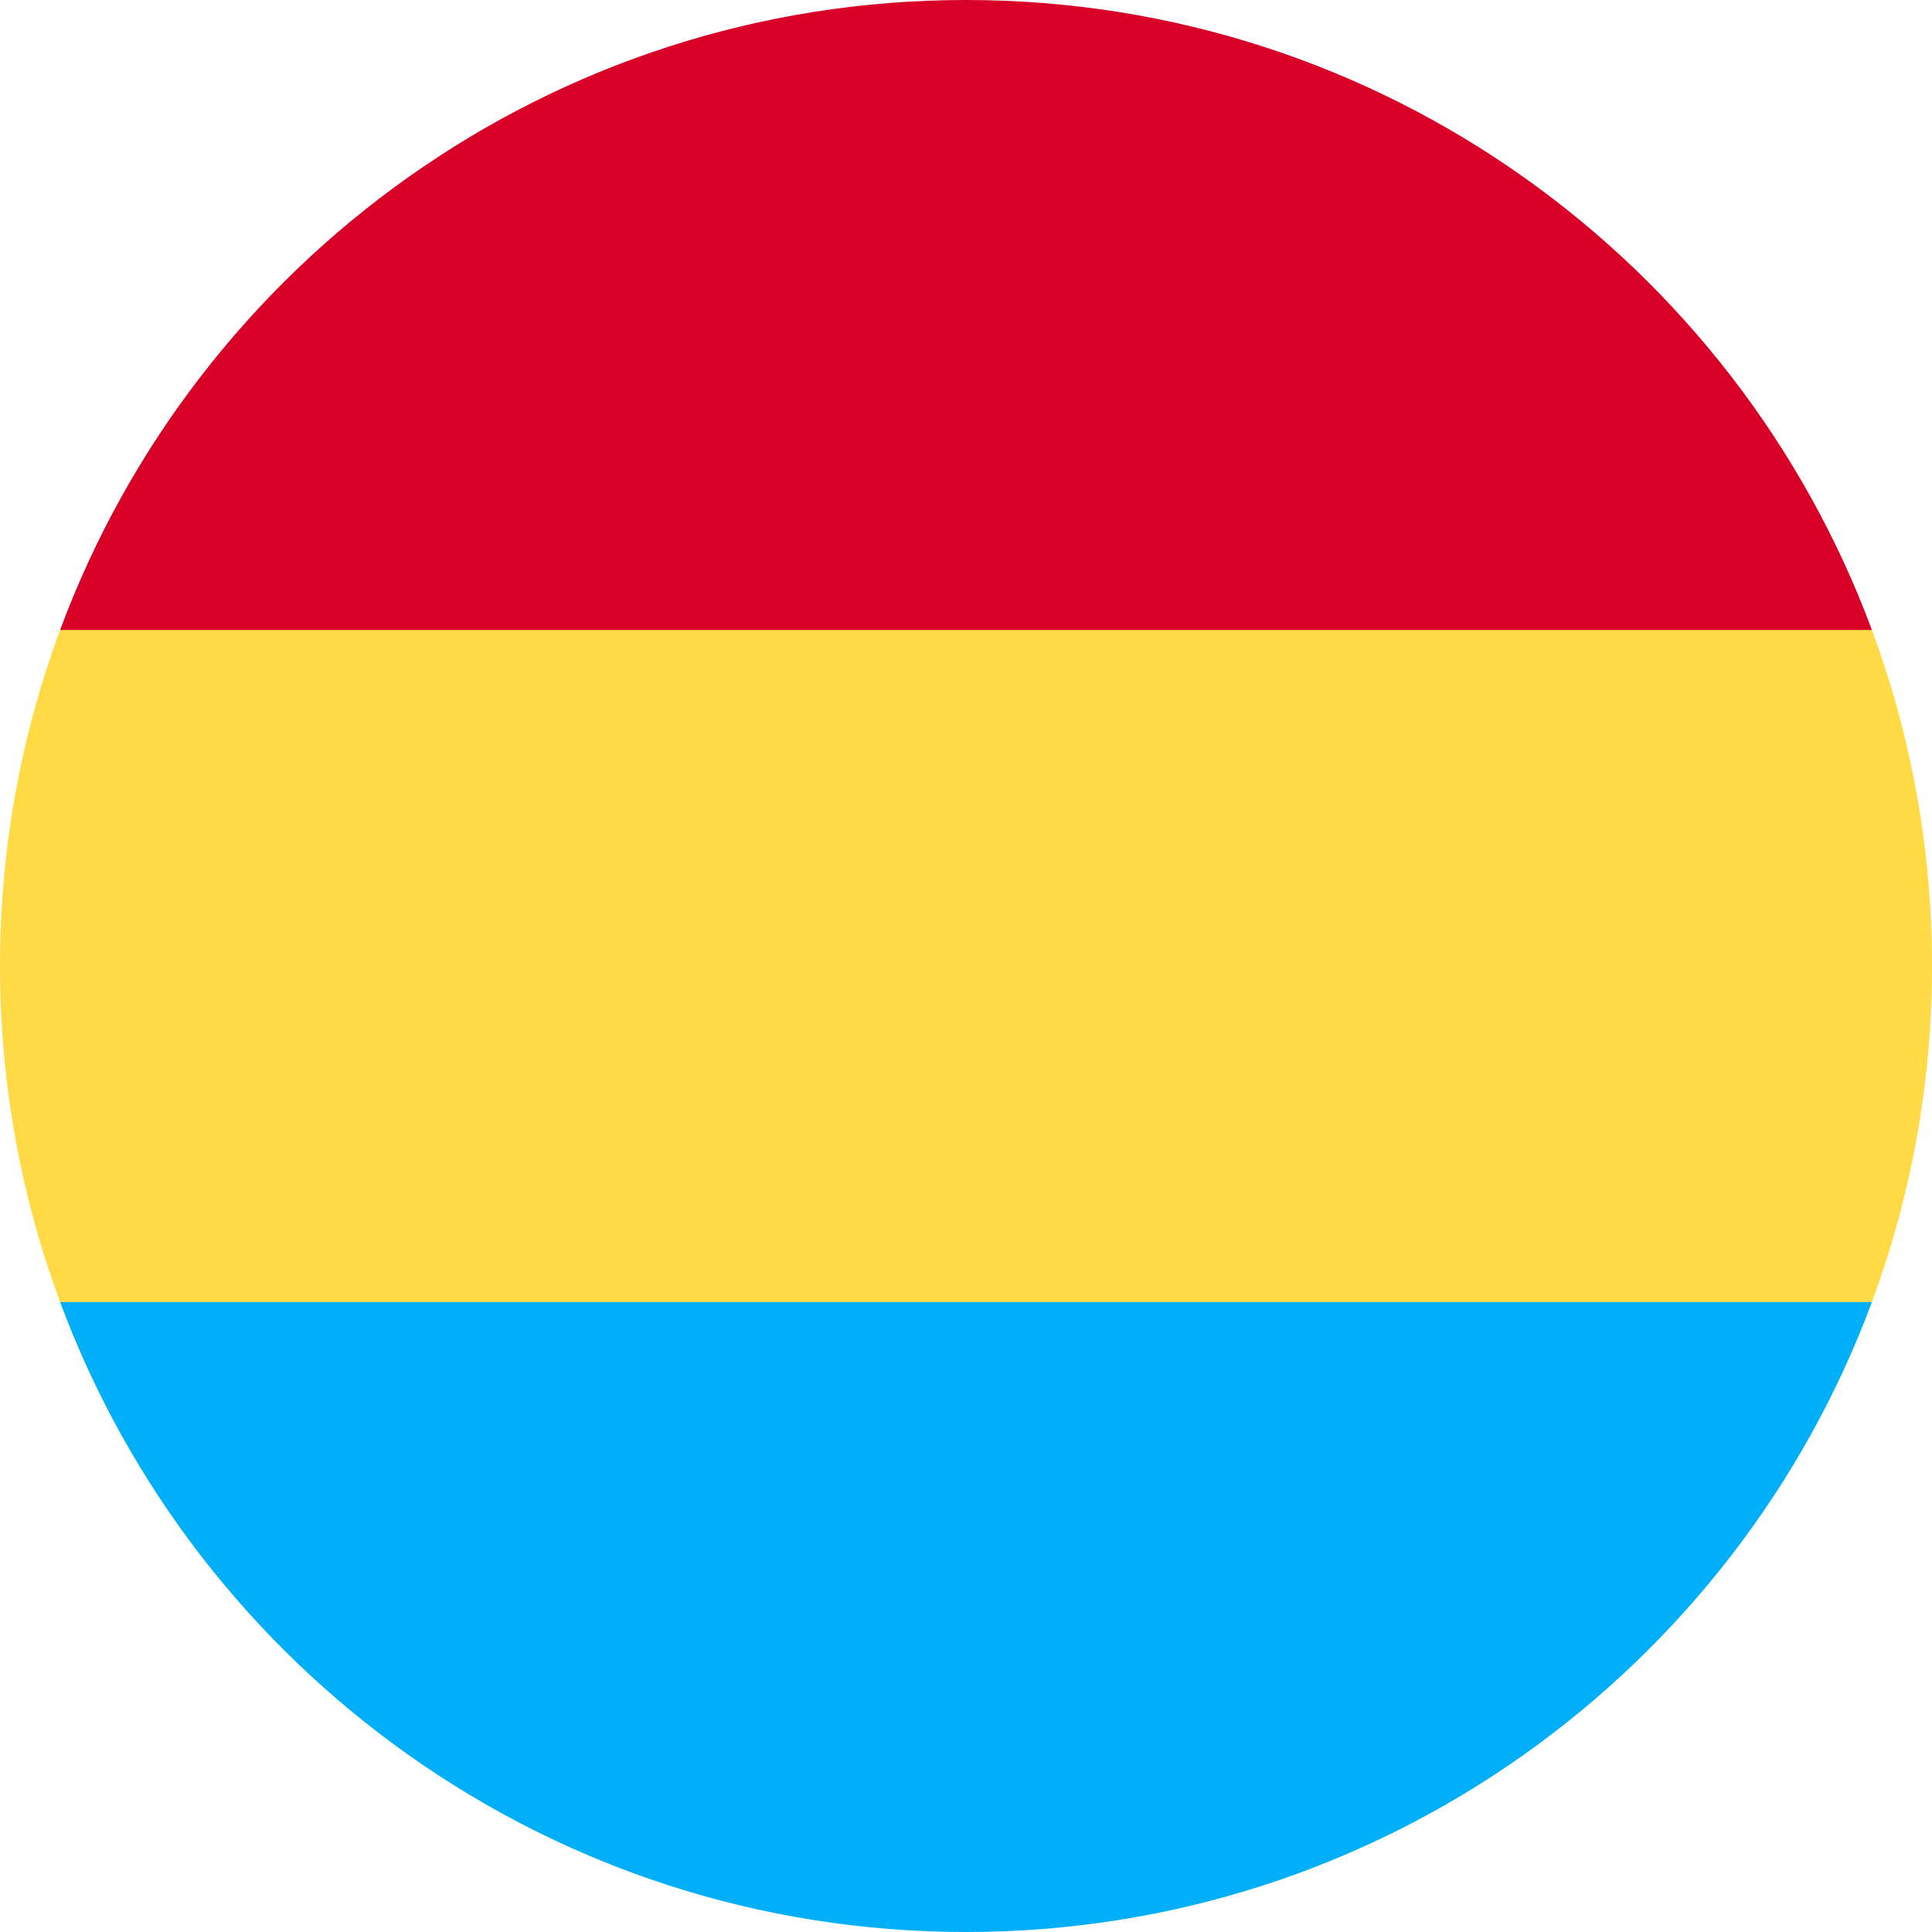 <svg xmlns="http://www.w3.org/2000/svg" viewBox="0 0 512 512">
<path style="fill:#FFDA44;" d="M512,256c0-31.314-5.632-61.311-15.923-89.043L256,155.826l-240.077,11.13C5.632,194.689,0,224.686,0,256s5.632,61.311,15.923,89.043L256,356.174l240.077-11.13C506.368,317.311,512,287.314,512,256z"/>
<path style="fill:#00AFF7;" d="M256,512c110.071,0,203.906-69.472,240.077-166.957H15.923C52.094,442.528,145.929,512,256,512z"/>
<path style="fill:#D80027;" d="M15.923,166.957h480.155C459.906,69.472,366.071,0,256,0S52.094,69.472,15.923,166.957z"/>
</svg>

